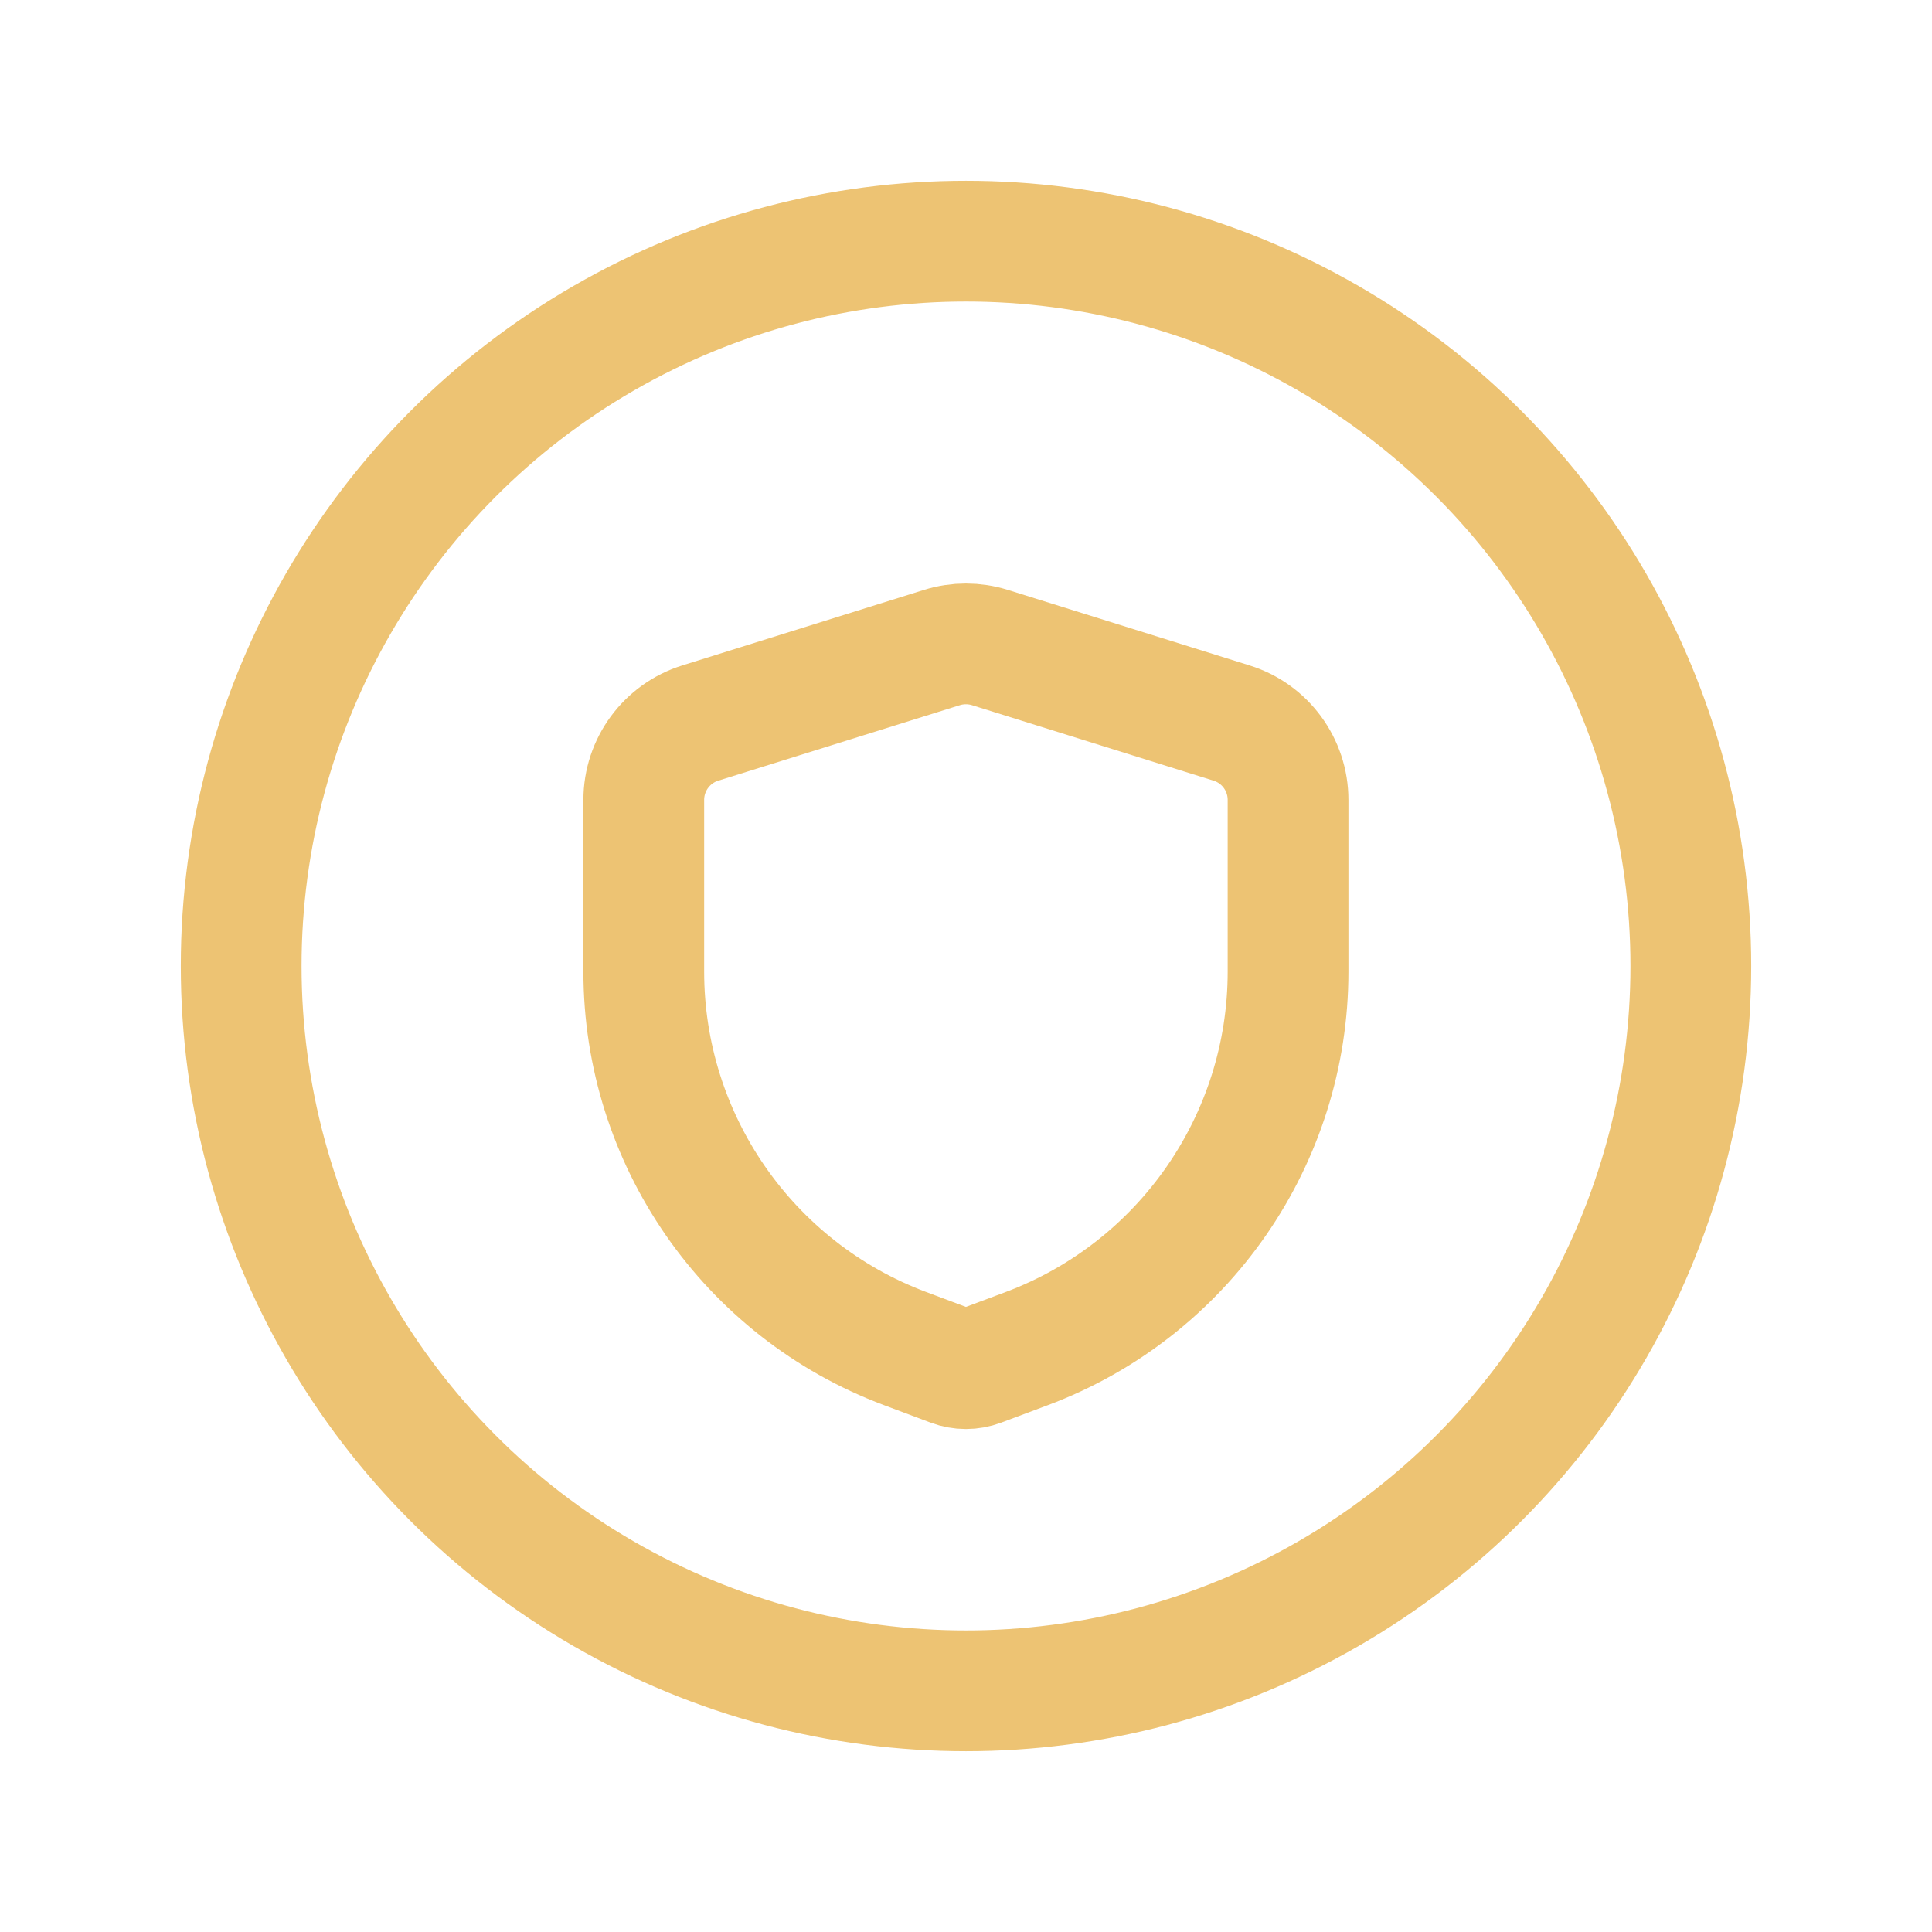 <svg width="36" height="36" viewBox="0 0 36 36" fill="none" xmlns="http://www.w3.org/2000/svg">
<path fill-rule="evenodd" clip-rule="evenodd" d="M11.996 18.104V14.905C11.996 14.249 12.423 13.668 13.049 13.473L17.551 12.066C17.842 11.975 18.155 11.975 18.446 12.066L22.948 13.473C23.575 13.668 24.001 14.249 24.001 14.905V18.104C24.001 21.231 22.061 24.031 19.133 25.129L18.262 25.455C18.092 25.519 17.905 25.519 17.735 25.455L16.865 25.129C13.936 24.031 11.996 21.231 11.996 18.104Z" stroke="#EDC373" stroke-width="2.25" stroke-linecap="round" stroke-linejoin="round"/>
<circle cx="18" cy="18" r="13.506" stroke="#EDC373" stroke-width="2.25" stroke-linecap="round" stroke-linejoin="round"/>
</svg>
